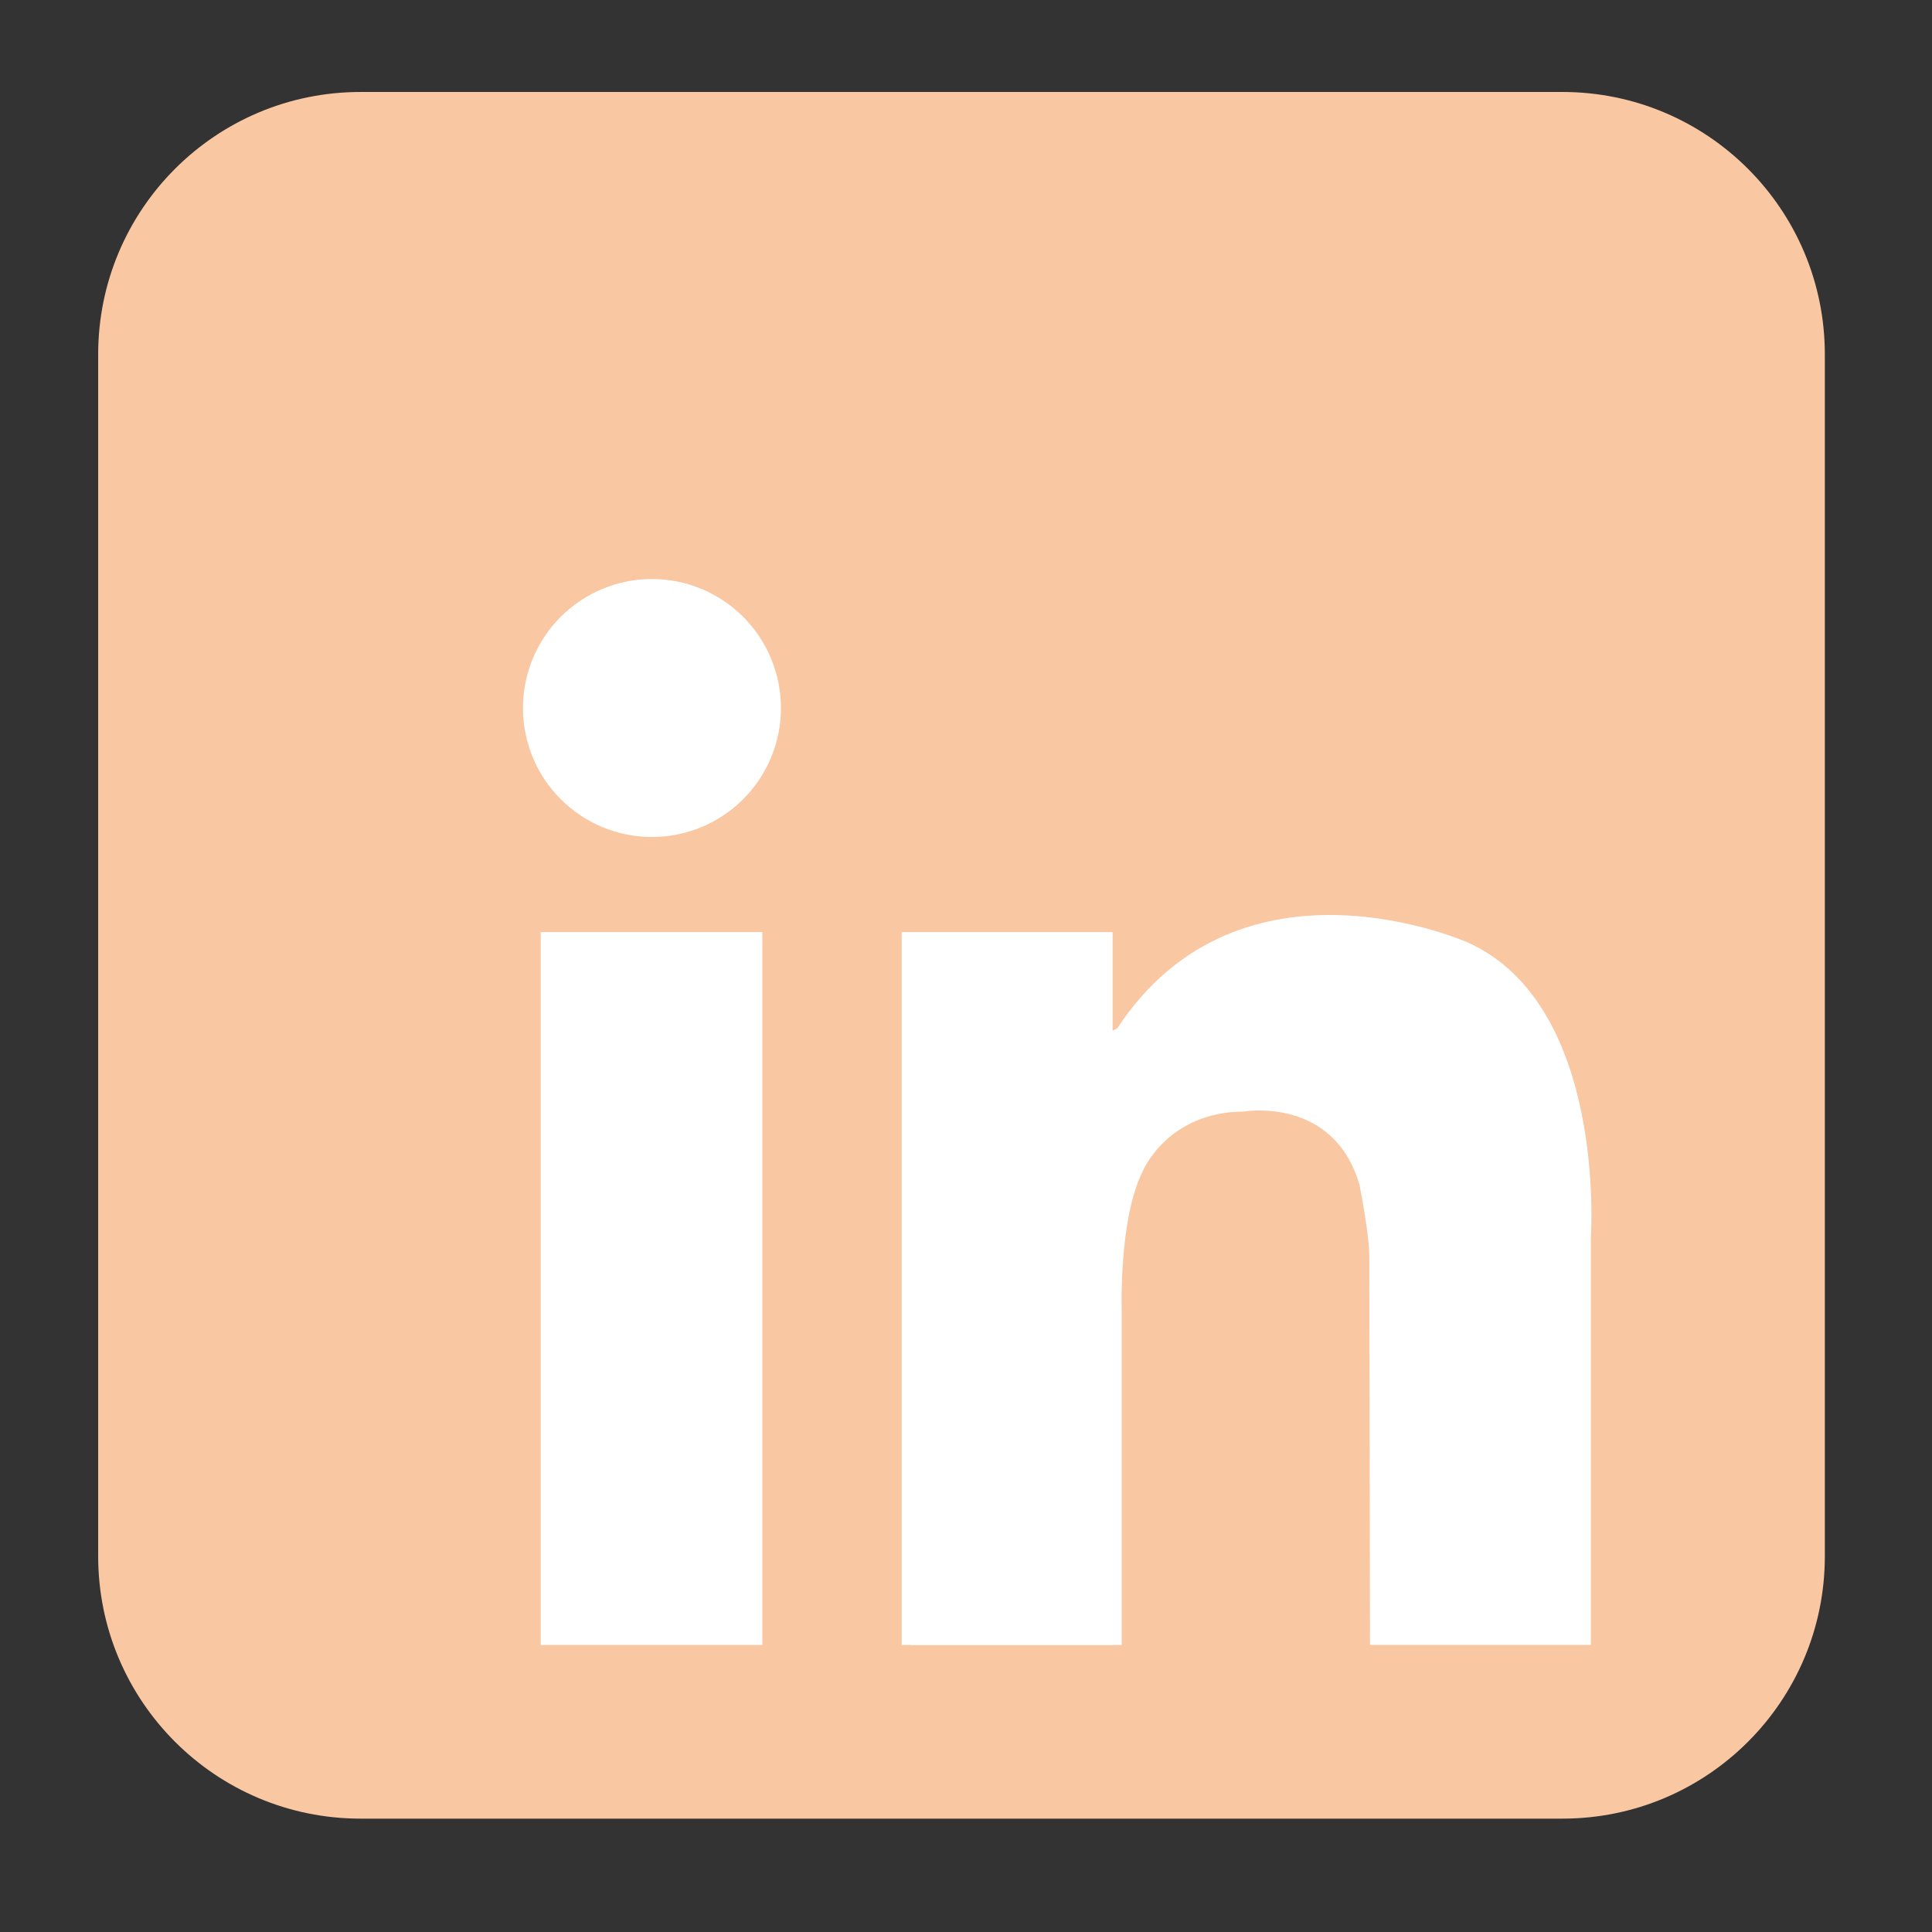 <svg xmlns="http://www.w3.org/2000/svg" xmlns:xlink="http://www.w3.org/1999/xlink" width="500" zoomAndPan="magnify" viewBox="0 0 375 375" height="500" preserveAspectRatio="xMidYMid meet" version="1.0"><rect x="0" y="0" width="375" height="375" fill="#333333" stroke="none"/><defs><clipPath id="4dfb5630ef"><path d="M 19.043 17.875 L 354.293 17.875 L 354.293 353 L 19.043 353 Z M 19.043 17.875 " clip-rule="nonzero"/></clipPath></defs><g clip-path="url(#4dfb5630ef)"><path fill="#f9c7a1" d="M 354.199 302.07 C 354.199 330.195 331.398 352.996 303.27 352.996 L 69.98 352.996 C 41.855 352.996 19.055 330.195 19.055 302.07 L 19.055 68.781 C 19.055 40.652 41.855 17.852 69.98 17.852 L 303.27 17.852 C 331.398 17.852 354.199 40.652 354.199 68.781 Z M 354.199 302.07 " fill-opacity="1" fill-rule="nonzero"/></g><path fill="#ffffff" d="M 151.578 137.422 C 151.578 138.242 151.539 139.062 151.457 139.879 C 151.375 140.695 151.258 141.504 151.098 142.309 C 150.938 143.113 150.738 143.906 150.5 144.691 C 150.262 145.477 149.984 146.246 149.672 147.004 C 149.359 147.762 149.008 148.504 148.621 149.227 C 148.234 149.949 147.812 150.652 147.359 151.332 C 146.902 152.016 146.414 152.672 145.895 153.305 C 145.375 153.941 144.824 154.547 144.246 155.125 C 143.664 155.707 143.059 156.258 142.426 156.777 C 141.789 157.297 141.133 157.785 140.449 158.242 C 139.77 158.695 139.066 159.117 138.344 159.504 C 137.621 159.891 136.879 160.238 136.121 160.555 C 135.363 160.867 134.594 161.145 133.809 161.383 C 133.023 161.621 132.23 161.82 131.426 161.98 C 130.621 162.141 129.812 162.258 128.996 162.34 C 128.18 162.418 127.359 162.461 126.543 162.461 C 125.723 162.461 124.902 162.418 124.086 162.34 C 123.27 162.258 122.461 162.141 121.656 161.98 C 120.852 161.82 120.059 161.621 119.273 161.383 C 118.488 161.145 117.719 160.867 116.961 160.555 C 116.203 160.238 115.461 159.891 114.738 159.504 C 114.016 159.117 113.312 158.695 112.633 158.242 C 111.949 157.785 111.293 157.297 110.66 156.777 C 110.023 156.258 109.418 155.707 108.84 155.125 C 108.258 154.547 107.707 153.941 107.188 153.305 C 106.668 152.672 106.18 152.016 105.723 151.332 C 105.27 150.652 104.848 149.949 104.461 149.227 C 104.074 148.504 103.723 147.762 103.41 147.004 C 103.098 146.246 102.82 145.477 102.582 144.691 C 102.344 143.906 102.145 143.113 101.984 142.309 C 101.824 141.504 101.707 140.695 101.625 139.879 C 101.547 139.062 101.504 138.242 101.504 137.422 C 101.504 136.605 101.547 135.785 101.625 134.969 C 101.707 134.152 101.824 133.344 101.984 132.539 C 102.145 131.734 102.344 130.941 102.582 130.156 C 102.82 129.371 103.098 128.602 103.41 127.844 C 103.723 127.086 104.074 126.344 104.461 125.621 C 104.848 124.898 105.27 124.195 105.723 123.516 C 106.18 122.832 106.668 122.176 107.188 121.539 C 107.707 120.906 108.258 120.301 108.84 119.719 C 109.418 119.141 110.023 118.59 110.66 118.07 C 111.293 117.551 111.949 117.062 112.633 116.605 C 113.312 116.152 114.016 115.73 114.738 115.344 C 115.461 114.957 116.203 114.605 116.961 114.293 C 117.719 113.98 118.488 113.703 119.273 113.465 C 120.059 113.227 120.852 113.027 121.656 112.867 C 122.461 112.707 123.27 112.59 124.086 112.508 C 124.902 112.426 125.723 112.387 126.543 112.387 C 127.359 112.387 128.18 112.426 128.996 112.508 C 129.812 112.59 130.621 112.707 131.426 112.867 C 132.23 113.027 133.023 113.227 133.809 113.465 C 134.594 113.703 135.363 113.98 136.121 114.293 C 136.879 114.605 137.621 114.957 138.344 115.344 C 139.066 115.73 139.77 116.152 140.449 116.605 C 141.133 117.062 141.789 117.551 142.426 118.07 C 143.059 118.59 143.664 119.141 144.246 119.719 C 144.824 120.301 145.375 120.906 145.895 121.539 C 146.414 122.176 146.902 122.832 147.359 123.516 C 147.812 124.195 148.234 124.898 148.621 125.621 C 149.008 126.344 149.359 127.086 149.672 127.844 C 149.984 128.602 150.262 129.371 150.5 130.156 C 150.738 130.941 150.938 131.734 151.098 132.539 C 151.258 133.344 151.375 134.152 151.457 134.969 C 151.539 135.785 151.578 136.605 151.578 137.422 Z M 151.578 137.422 " fill-opacity="1" fill-rule="nonzero"/><path fill="#ffffff" d="M 104.957 180.918 L 147.969 180.918 L 147.969 319.285 L 104.957 319.285 Z M 104.957 180.918 " fill-opacity="1" fill-rule="nonzero"/><path fill="#ffffff" d="M 175.02 180.918 L 215.961 180.918 L 215.961 319.285 L 175.02 319.285 Z M 175.02 180.918 " fill-opacity="1" fill-rule="nonzero"/><path fill="#ffffff" d="M 176.793 254.59 L 217.727 254.59 L 217.727 319.285 L 176.793 319.285 Z M 176.793 254.59 " fill-opacity="1" fill-rule="nonzero"/><path fill="#ffffff" d="M 217.727 254.59 C 217.727 254.59 217.09 236.641 221.82 227.309 C 221.82 227.309 226.555 215.82 241.434 215.75 C 241.434 215.75 258.883 212.703 263.887 230.016 C 263.887 230.016 265.777 239.617 265.777 243.676 C 265.777 247.738 265.914 319.285 265.914 319.285 L 308.789 319.285 L 308.789 240.027 C 308.789 240.027 311.902 195.254 285.031 182.992 C 285.031 182.992 240.844 163.156 216.863 199.582 C 216.863 199.582 211.633 203.188 210.91 193.09 C 210.188 182.992 204.059 208.602 203.875 209.141 C 203.695 209.684 210.91 260.18 210.91 260.18 Z M 217.727 254.59 " fill-opacity="1" fill-rule="nonzero"/></svg>